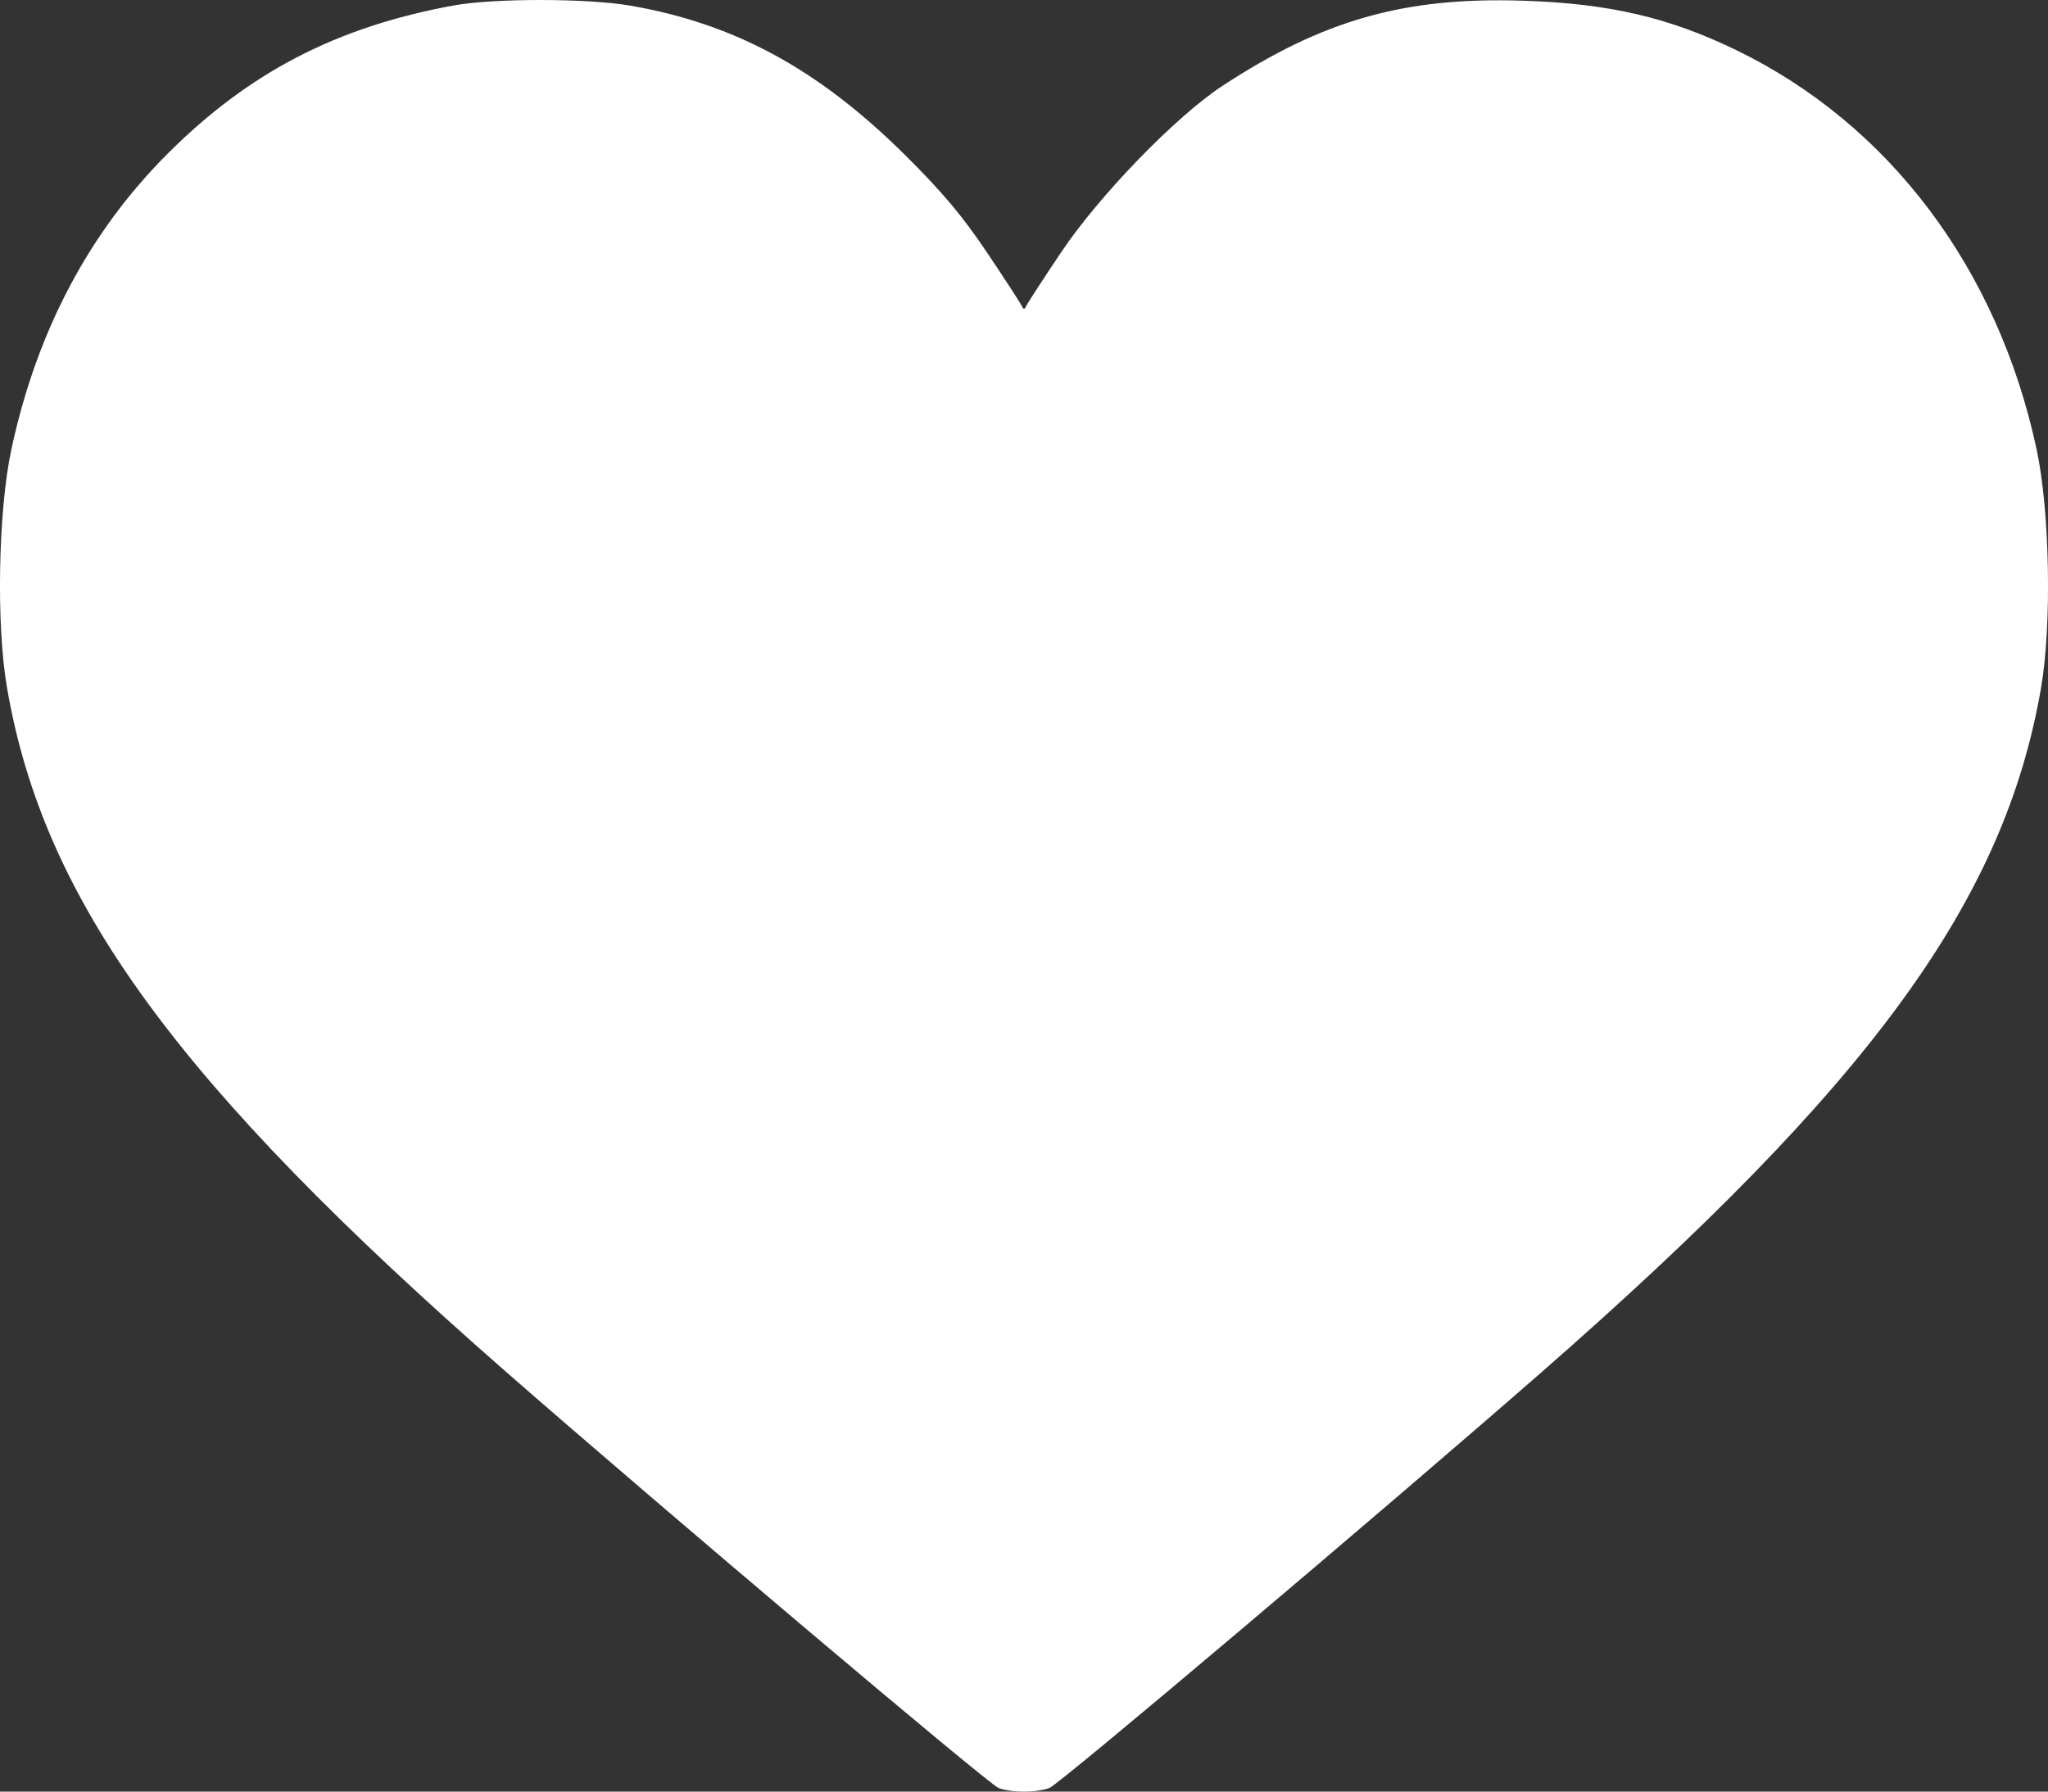 <?xml version="1.0" encoding="UTF-8"?> <svg xmlns="http://www.w3.org/2000/svg" width="24" height="21" viewBox="0 0 24 21" fill="none"><rect x="0" y="0" width="24" height="21" fill="#333333" stroke="none"/><path fill-rule="evenodd" clip-rule="evenodd" d="M5.317 0.064C3.945 0.315 2.918 0.847 1.962 1.804C1.043 2.723 0.428 3.888 0.133 5.269C-0.021 5.989 -0.046 7.32 0.082 8.06C0.511 10.562 2.073 12.704 5.927 16.077C7.752 17.674 11.585 20.914 11.702 20.958C11.852 21.014 12.149 21.014 12.299 20.957C12.417 20.913 16.231 17.689 18.073 16.077C21.927 12.705 23.489 10.562 23.919 8.06C24.046 7.32 24.021 5.989 23.867 5.269C23.414 3.151 22.141 1.458 20.348 0.588C19.55 0.201 18.851 0.04 17.839 0.008C16.453 -0.036 15.501 0.235 14.325 1.007C13.78 1.364 12.88 2.293 12.436 2.956C12.226 3.269 12.043 3.551 12.027 3.584C12.005 3.631 11.995 3.631 11.973 3.584C11.957 3.551 11.774 3.269 11.564 2.956C11.278 2.53 11.036 2.242 10.595 1.806C9.584 0.807 8.607 0.277 7.386 0.066C6.883 -0.021 5.788 -0.022 5.317 0.064Z" fill="white"></path></svg> 
